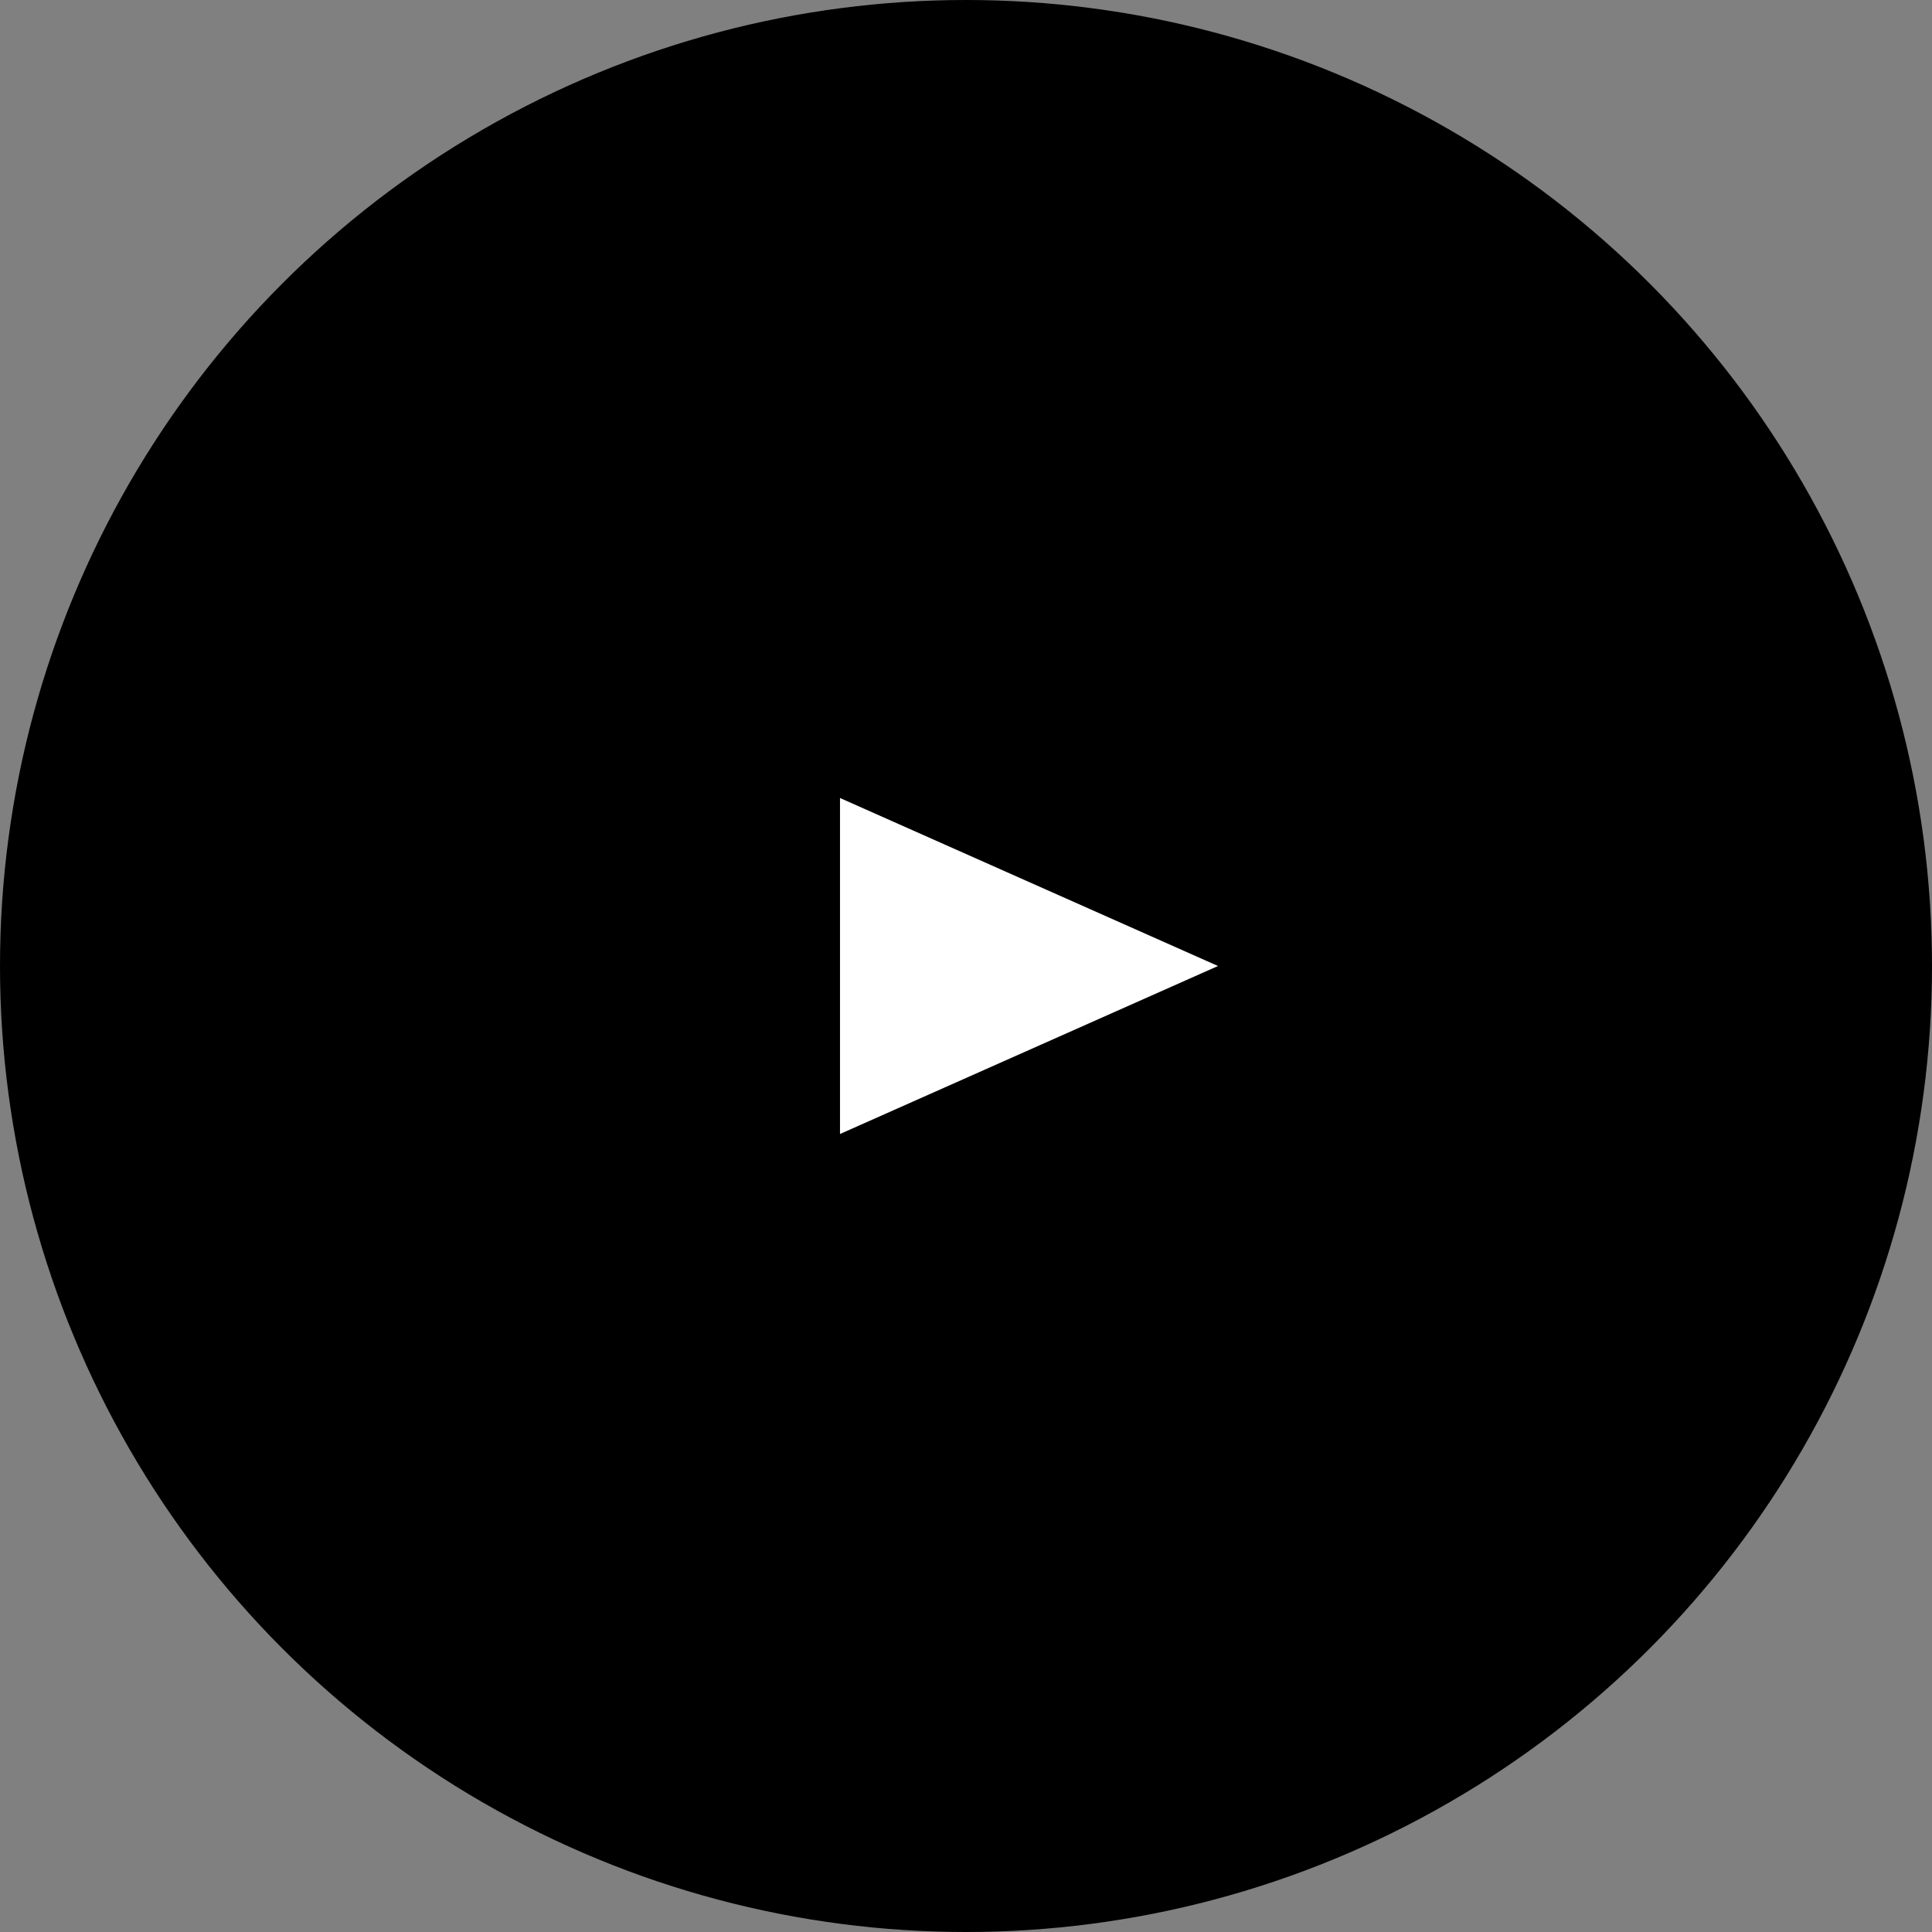 <svg xmlns="http://www.w3.org/2000/svg" width="46" height="46" viewBox="0 0 46 46"><rect x="0" y="0" width="46" height="46" fill="#808080" stroke="none"/><circle cx="23" cy="23" r="23"/><path d="M4,0,8,9H0Z" transform="translate(29 19) rotate(90)" fill="#fff"/></svg>